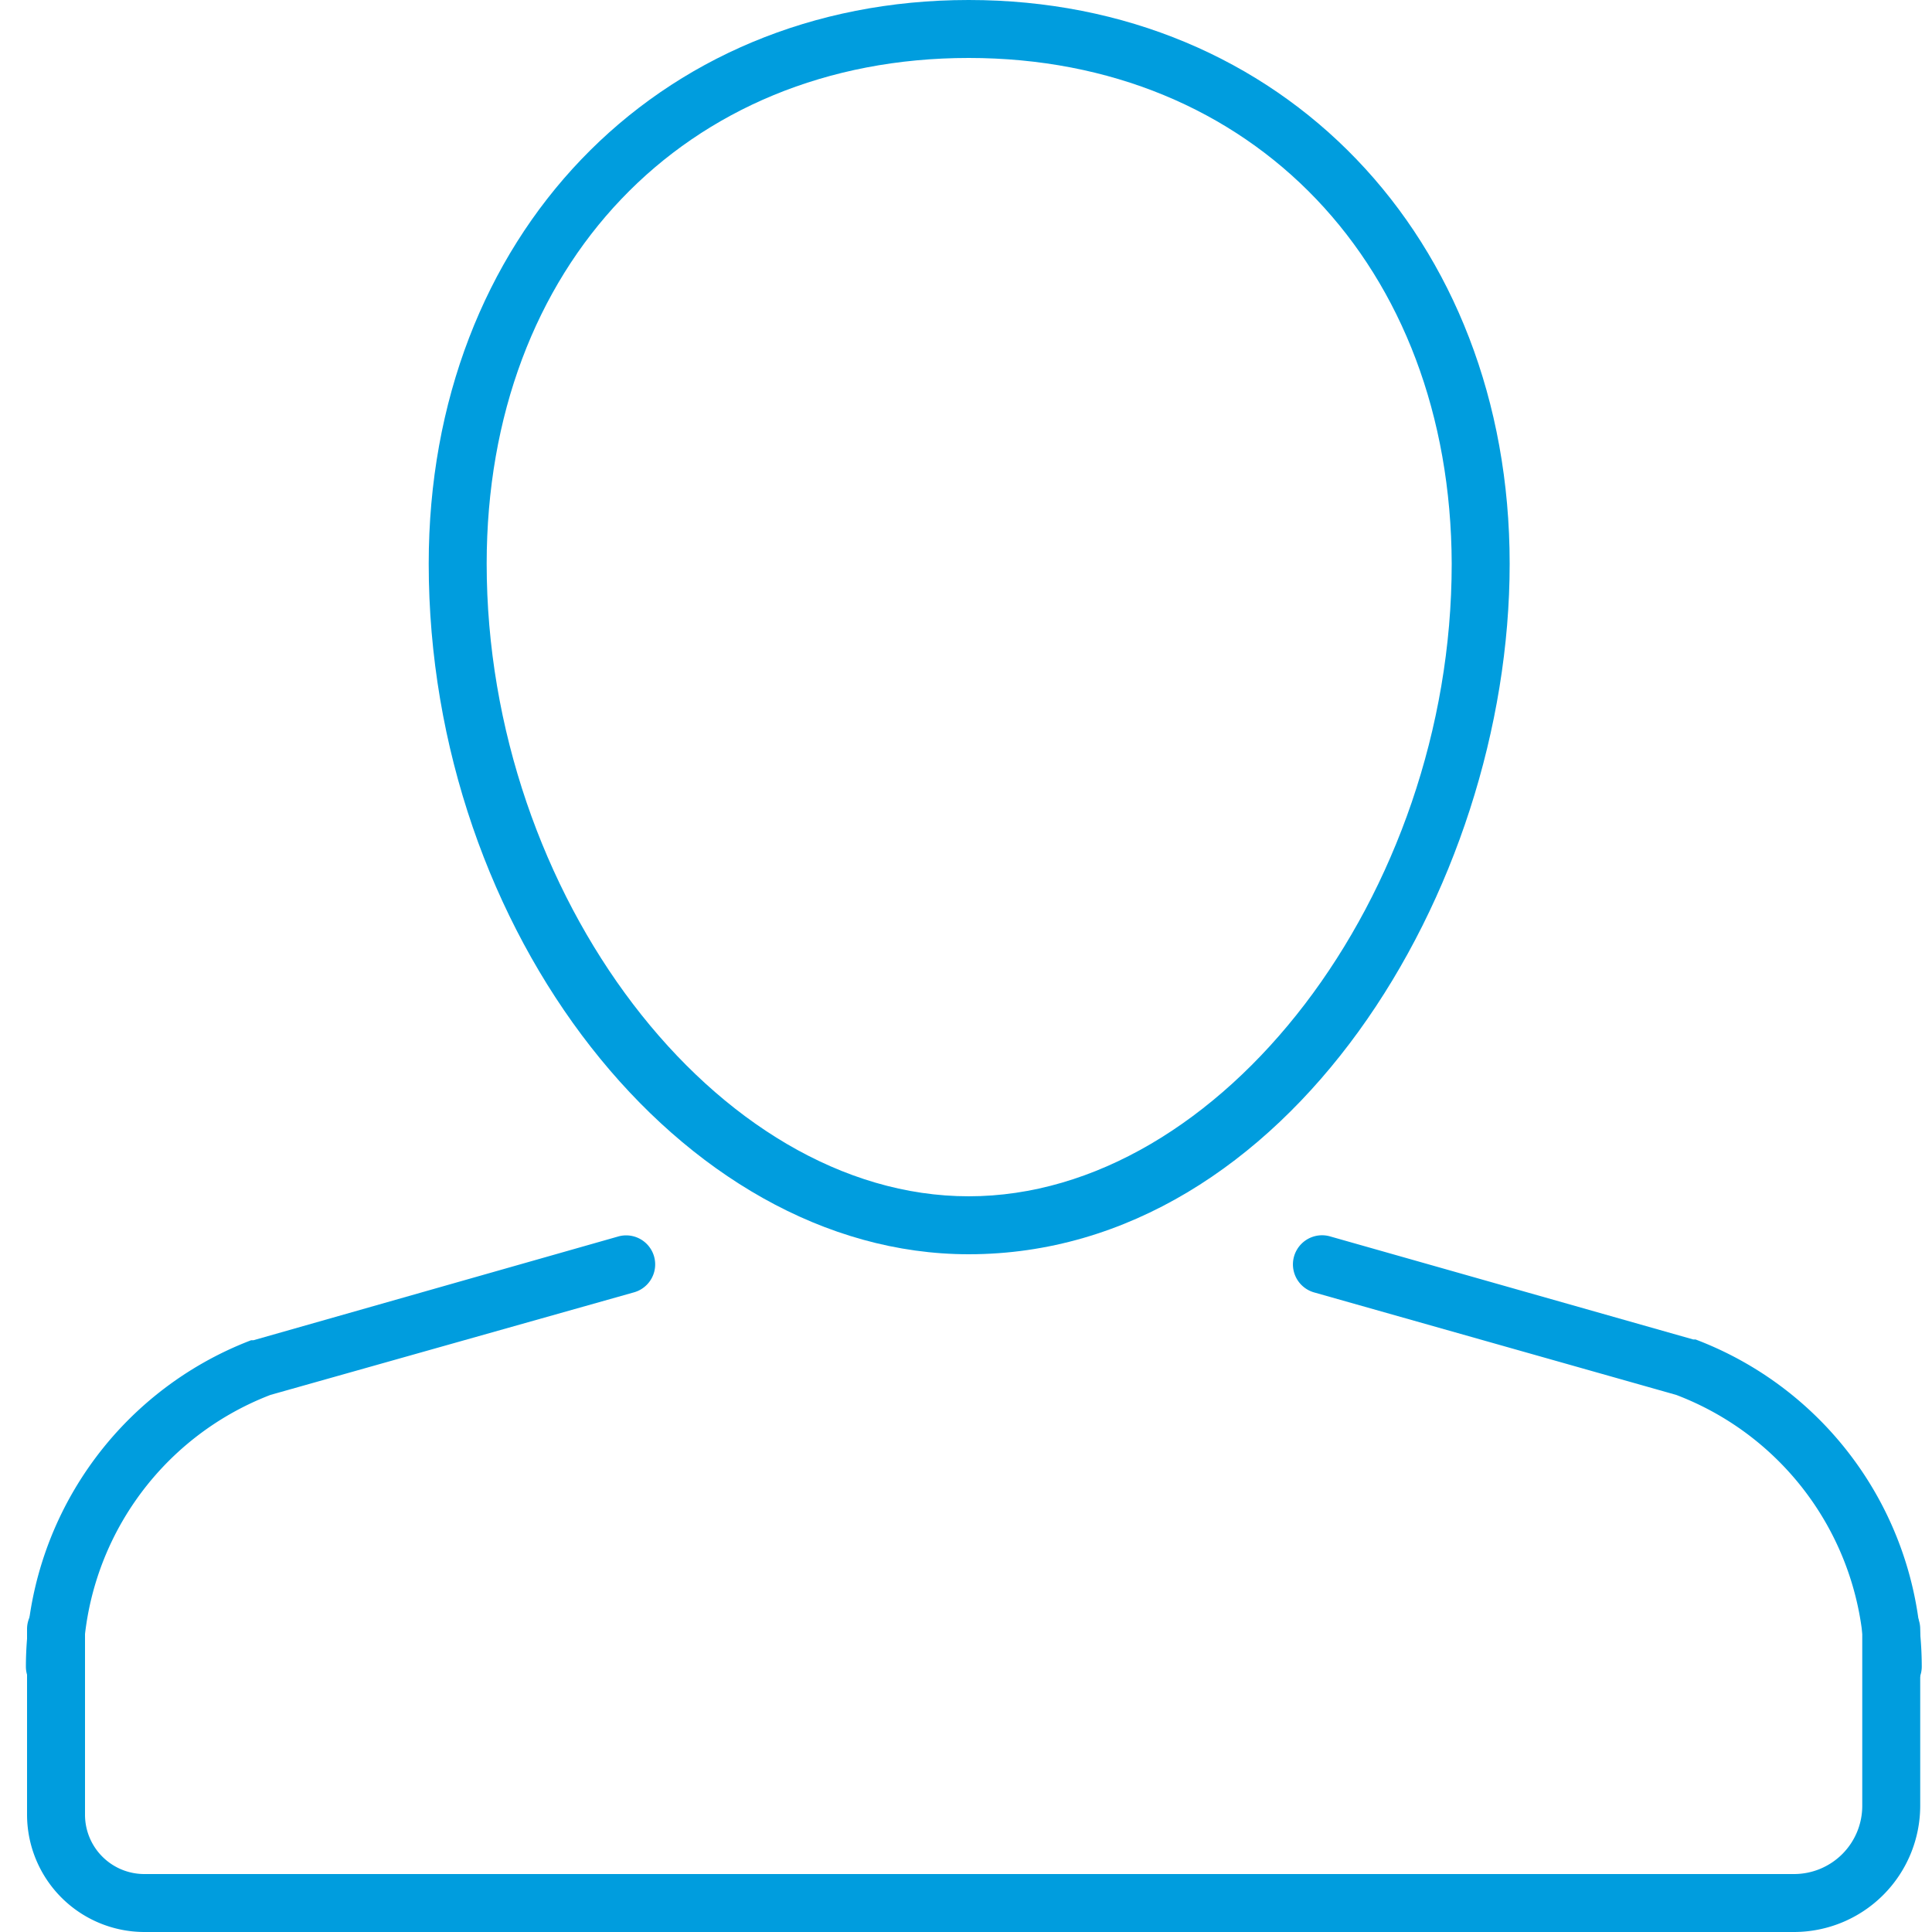<svg id="Warstwa_1" data-name="Warstwa 1" xmlns="http://www.w3.org/2000/svg" viewBox="0 0 100 100"><defs><style>.cls-1{fill:#009dde;}</style></defs><title>21_1</title><path class="cls-1" d="M98,87.76a1.5,1.5,0,0,1-1.5-1.5A15.11,15.11,0,0,0,86.76,72.2L68,66.89A1.5,1.5,0,1,1,68.86,64l18.78,5.33.12,0A18.13,18.13,0,0,1,99.47,86.26,1.5,1.5,0,0,1,98,87.76Z"/><path class="cls-1" d="M2.84,87.76a1.5,1.5,0,0,1-1.5-1.5A18.13,18.13,0,0,1,13,69.37l.12,0L32,64a1.5,1.5,0,0,1,.82,2.89L14,72.2a15.12,15.12,0,0,0-9.7,14.06A1.5,1.5,0,0,1,2.84,87.76Z"/><path class="cls-1" d="M50.14,64.92c-14.89,0-27.95-16.7-27.95-35.74C22.19,12.27,33.94,0,50.14,0s28,12.27,28,29.18S66.61,64.92,50.14,64.92ZM50.14,3C35.45,3,25.19,13.76,25.19,29.18c0,17.13,11.89,32.74,24.95,32.74s25-15.6,25-32.74C75.09,13.76,64.83,3,50.14,3Z"/><path class="cls-1" d="M92.86,100H7.47A6.08,6.08,0,0,1,1.4,93.93V84.32a1.5,1.5,0,0,1,3,0v9.61A3.07,3.07,0,0,0,7.47,97H92.86a3.53,3.53,0,0,0,3.53-3.53V84.32a1.5,1.5,0,0,1,3,0v9.15A6.54,6.54,0,0,1,92.86,100Z"/></svg>